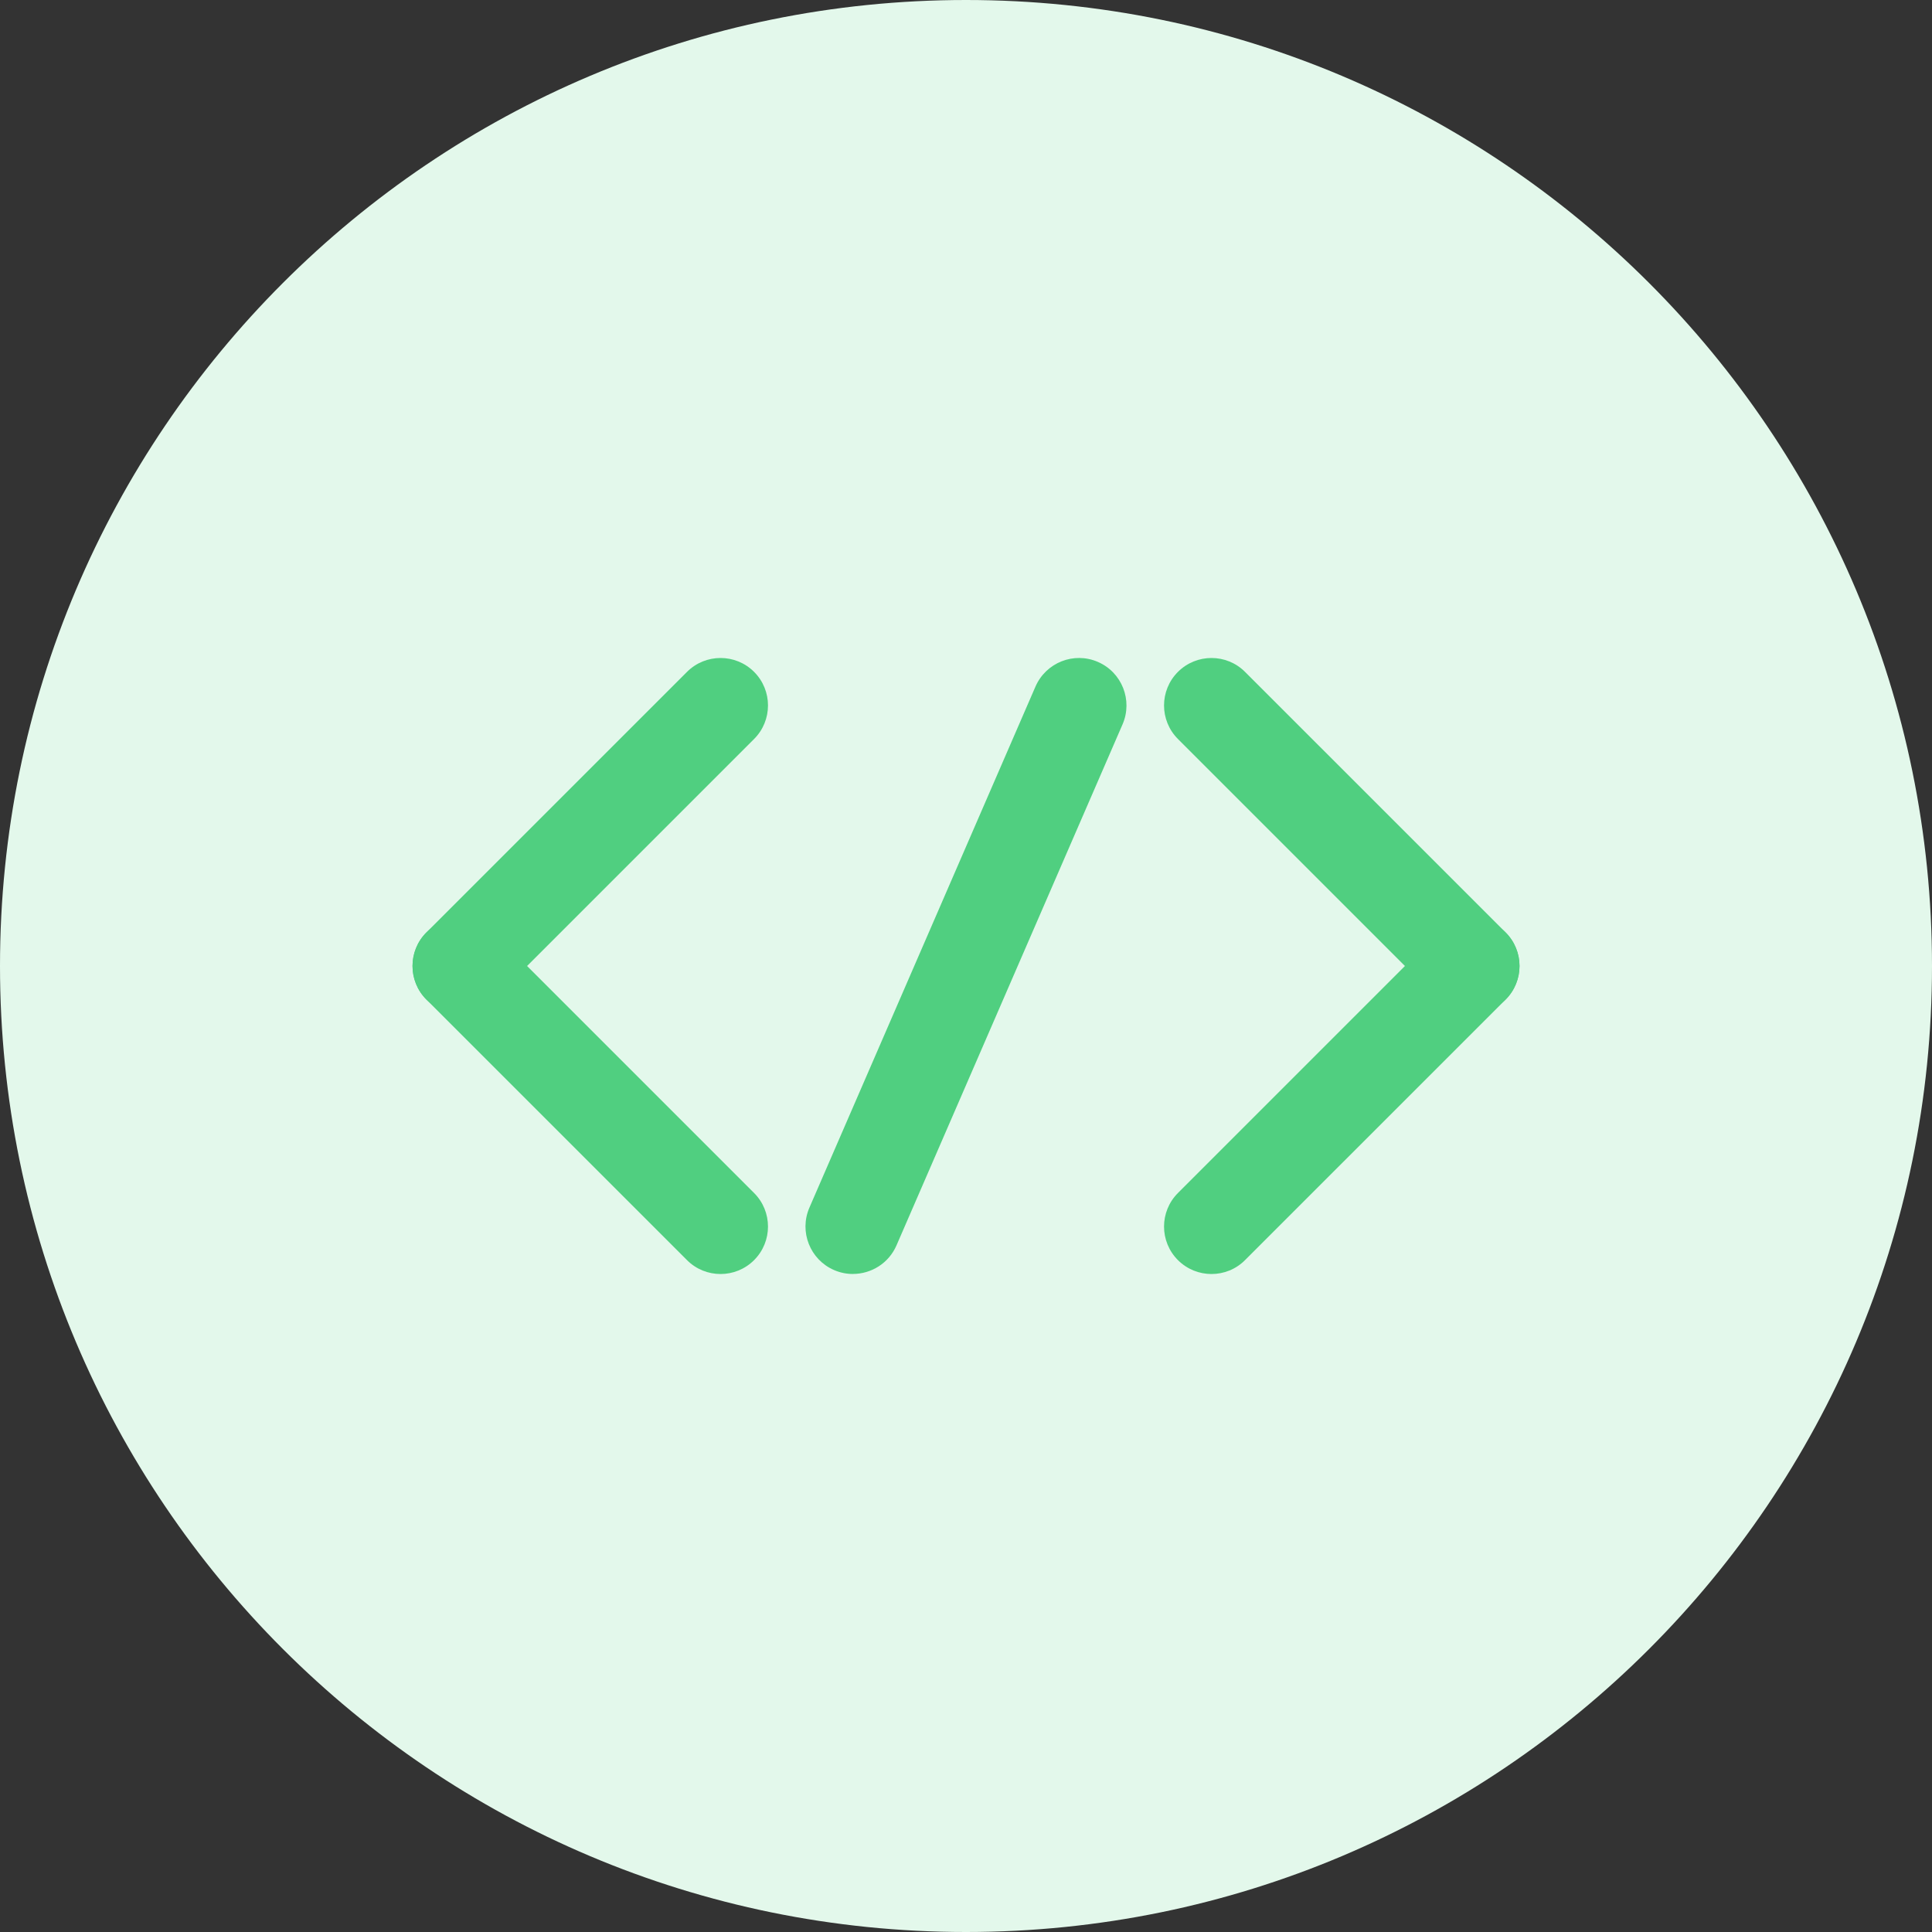 <?xml version="1.0" encoding="UTF-8"?> <svg xmlns="http://www.w3.org/2000/svg" width="56" height="56" viewBox="0 0 56 56" fill="none"><rect x="0" y="0" width="56" height="56" fill="#333333" stroke="none"/><g clip-path="url(#clip0_1336_151)"><path d="M28 56C43.464 56 56 43.464 56 28C56 12.536 43.464 0 28 0C12.536 0 0 12.536 0 28C0 43.464 12.536 56 28 56Z" fill="#E3F8EB"></path><path d="M20.885 36.928C20.533 36.928 20.181 36.794 19.913 36.525L12.36 28.973C11.823 28.435 11.823 27.565 12.36 27.027C12.897 26.49 13.768 26.49 14.305 27.027L21.858 34.58C22.395 35.117 22.395 35.988 21.858 36.525C21.589 36.794 21.237 36.928 20.885 36.928Z" fill="#50CF80"></path><path d="M13.333 29.376C12.981 29.376 12.629 29.241 12.36 28.973C11.823 28.435 11.823 27.565 12.36 27.027L19.913 19.475C20.45 18.938 21.321 18.938 21.858 19.475C22.395 20.012 22.395 20.883 21.858 21.42L14.305 28.973C14.037 29.241 13.685 29.376 13.333 29.376Z" fill="#50CF80"></path><path d="M24.722 36.927C24.54 36.927 24.354 36.891 24.175 36.813C23.479 36.511 23.159 35.701 23.461 35.004L30.014 19.9C30.318 19.204 31.127 18.883 31.823 19.186C32.52 19.488 32.84 20.298 32.538 20.995L25.985 36.099C25.76 36.617 25.253 36.926 24.721 36.926L24.722 36.927Z" fill="#50CF80"></path><path d="M42.669 29.376C42.316 29.376 41.965 29.241 41.696 28.973L34.143 21.42C33.606 20.883 33.606 20.012 34.143 19.475C34.681 18.938 35.551 18.938 36.088 19.475L43.641 27.027C44.178 27.565 44.178 28.435 43.641 28.973C43.372 29.241 43.02 29.376 42.669 29.376Z" fill="#50CF80"></path><path d="M35.116 36.928C34.764 36.928 34.412 36.794 34.143 36.525C33.606 35.988 33.606 35.117 34.143 34.58L41.696 27.027C42.233 26.49 43.104 26.49 43.641 27.027C44.178 27.565 44.178 28.435 43.641 28.973L36.088 36.525C35.82 36.794 35.468 36.928 35.116 36.928Z" fill="#50CF80"></path></g><defs><clipPath id="clip0_1336_151"><rect width="56" height="56" fill="white"></rect></clipPath></defs></svg> 